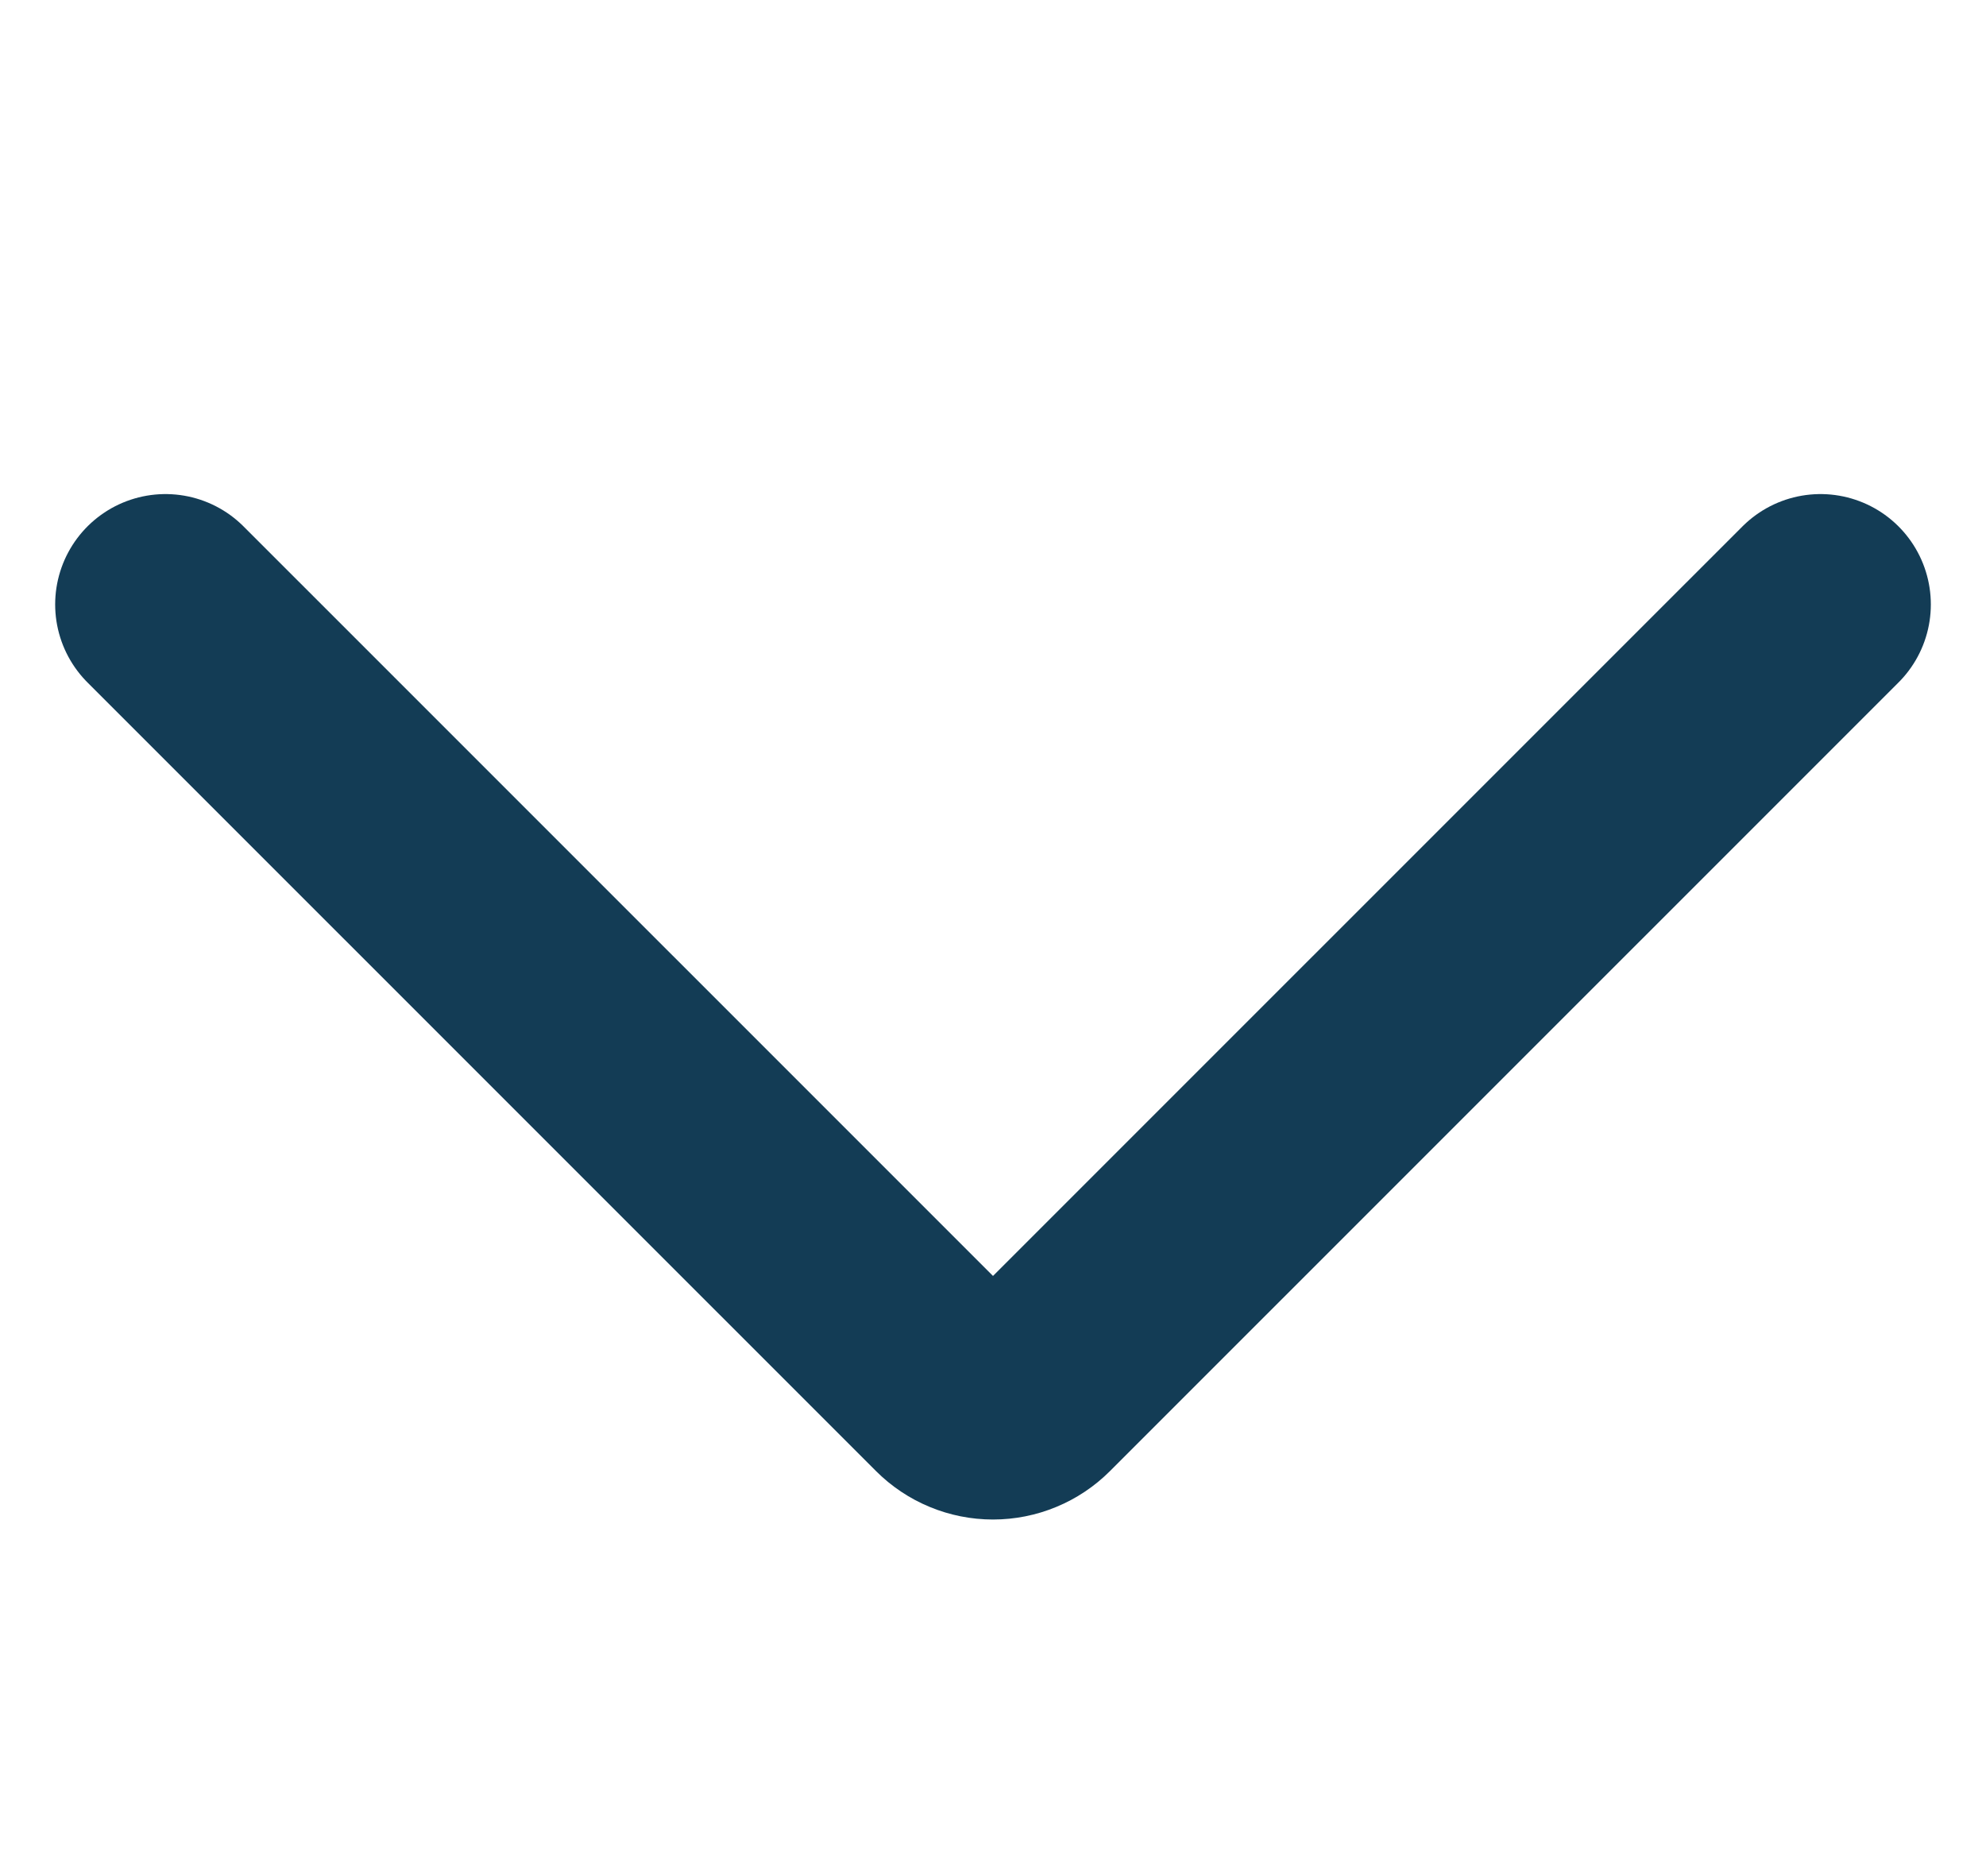 <svg width="18" height="17" viewBox="0 0 18 17" fill="none" xmlns="http://www.w3.org/2000/svg">
<path d="M16.5 5.477L9.353 12.623C9.307 12.669 9.252 12.706 9.191 12.731C9.131 12.756 9.066 12.769 9 12.769C8.934 12.769 8.869 12.756 8.809 12.731C8.748 12.706 8.693 12.669 8.647 12.623L1.5 5.477" stroke="#133C55" stroke-width="2" stroke-linecap="round" stroke-linejoin="round"/>
</svg>
